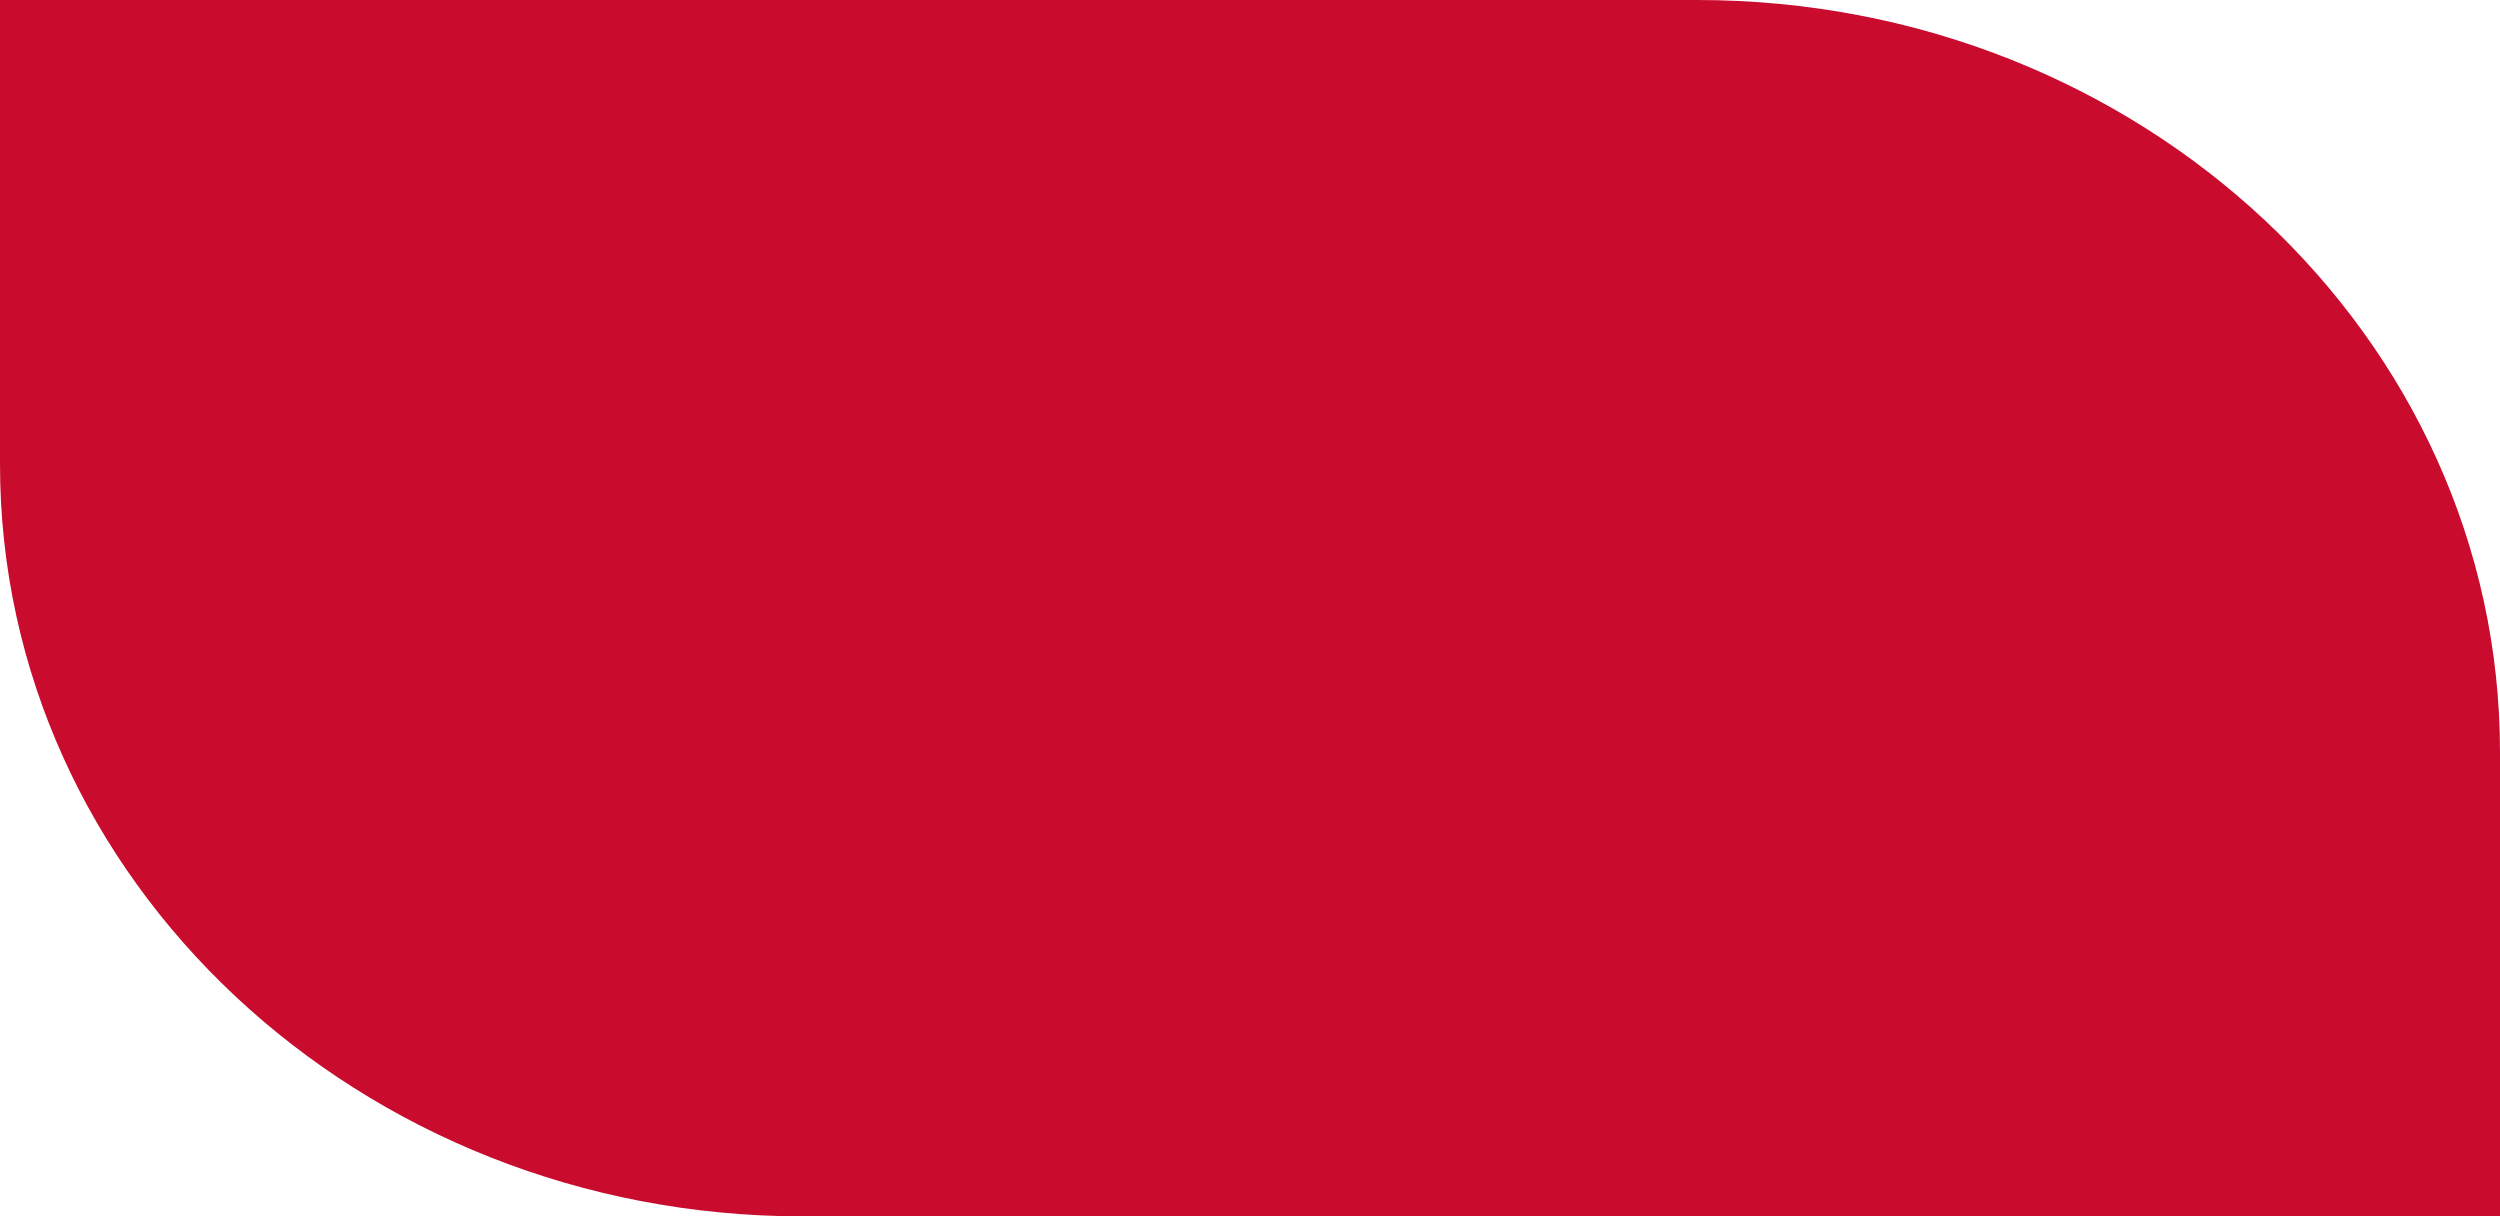 <?xml version="1.0" encoding="UTF-8"?> <svg xmlns="http://www.w3.org/2000/svg" width="1264" height="615" viewBox="0 0 1264 615" fill="none"> <g clip-path="url(#clip0_2491_3)"> <path d="M0 0H858.128C1082.29 0 1264 170.266 1264 380.3V615H405.872C181.714 615 0 444.734 0 234.7V0Z" fill="#C90B2E"></path> </g> <defs> <clipPath id="clip0_2491_3"> <rect width="1264" height="615" fill="white"></rect> </clipPath> </defs> </svg> 